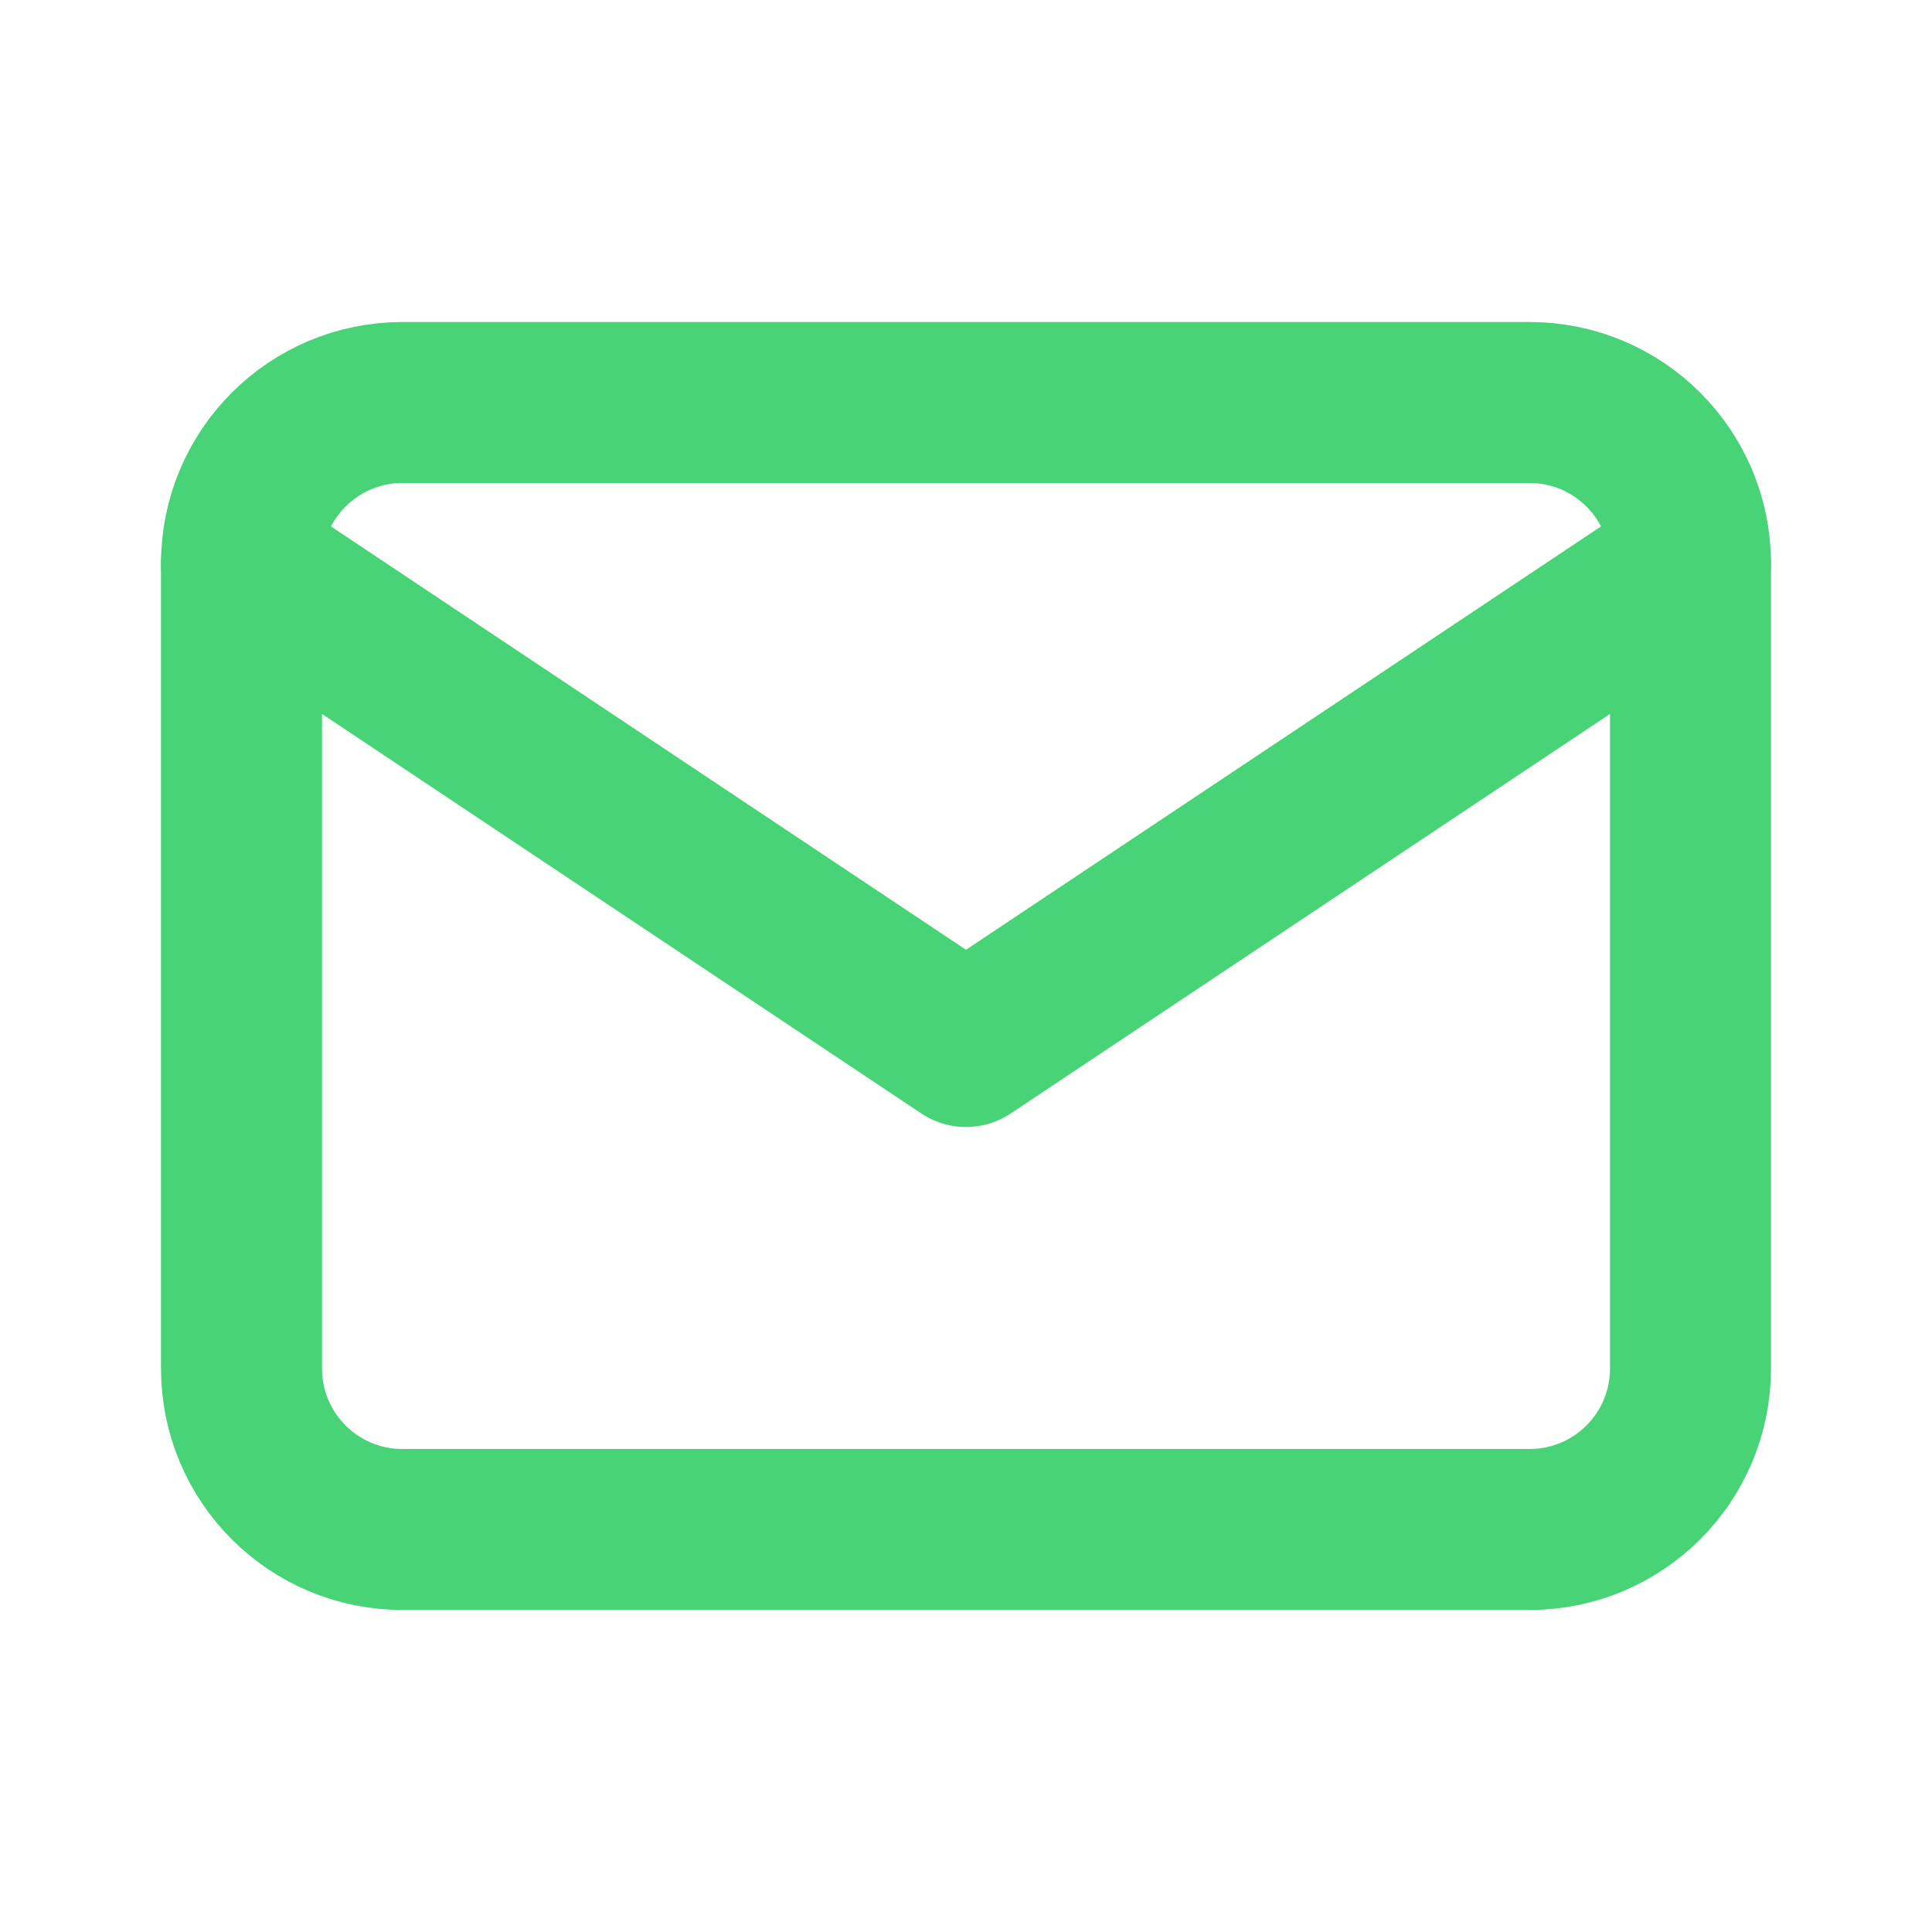 <svg width="24" height="24" viewBox="0 0 24 24" fill="none" xmlns="http://www.w3.org/2000/svg">
<g clip-path="url(#clip0_398_1146)">
<path d="M19 5H5C3.895 5 3 5.895 3 7V17C3 18.105 3.895 19 5 19H19C20.105 19 21 18.105 21 17V7C21 5.895 20.105 5 19 5Z" stroke="#48D376" stroke-width="2" stroke-linecap="round" stroke-linejoin="round"/>
<path d="M3 7L12 13L21 7" stroke="#48D376" stroke-width="2" stroke-linecap="round" stroke-linejoin="round"/>
</g>
<defs>
<clipPath id="clip0_398_1146">
<rect width="24" height="24" fill="white"/>
</clipPath>
</defs>
</svg>
